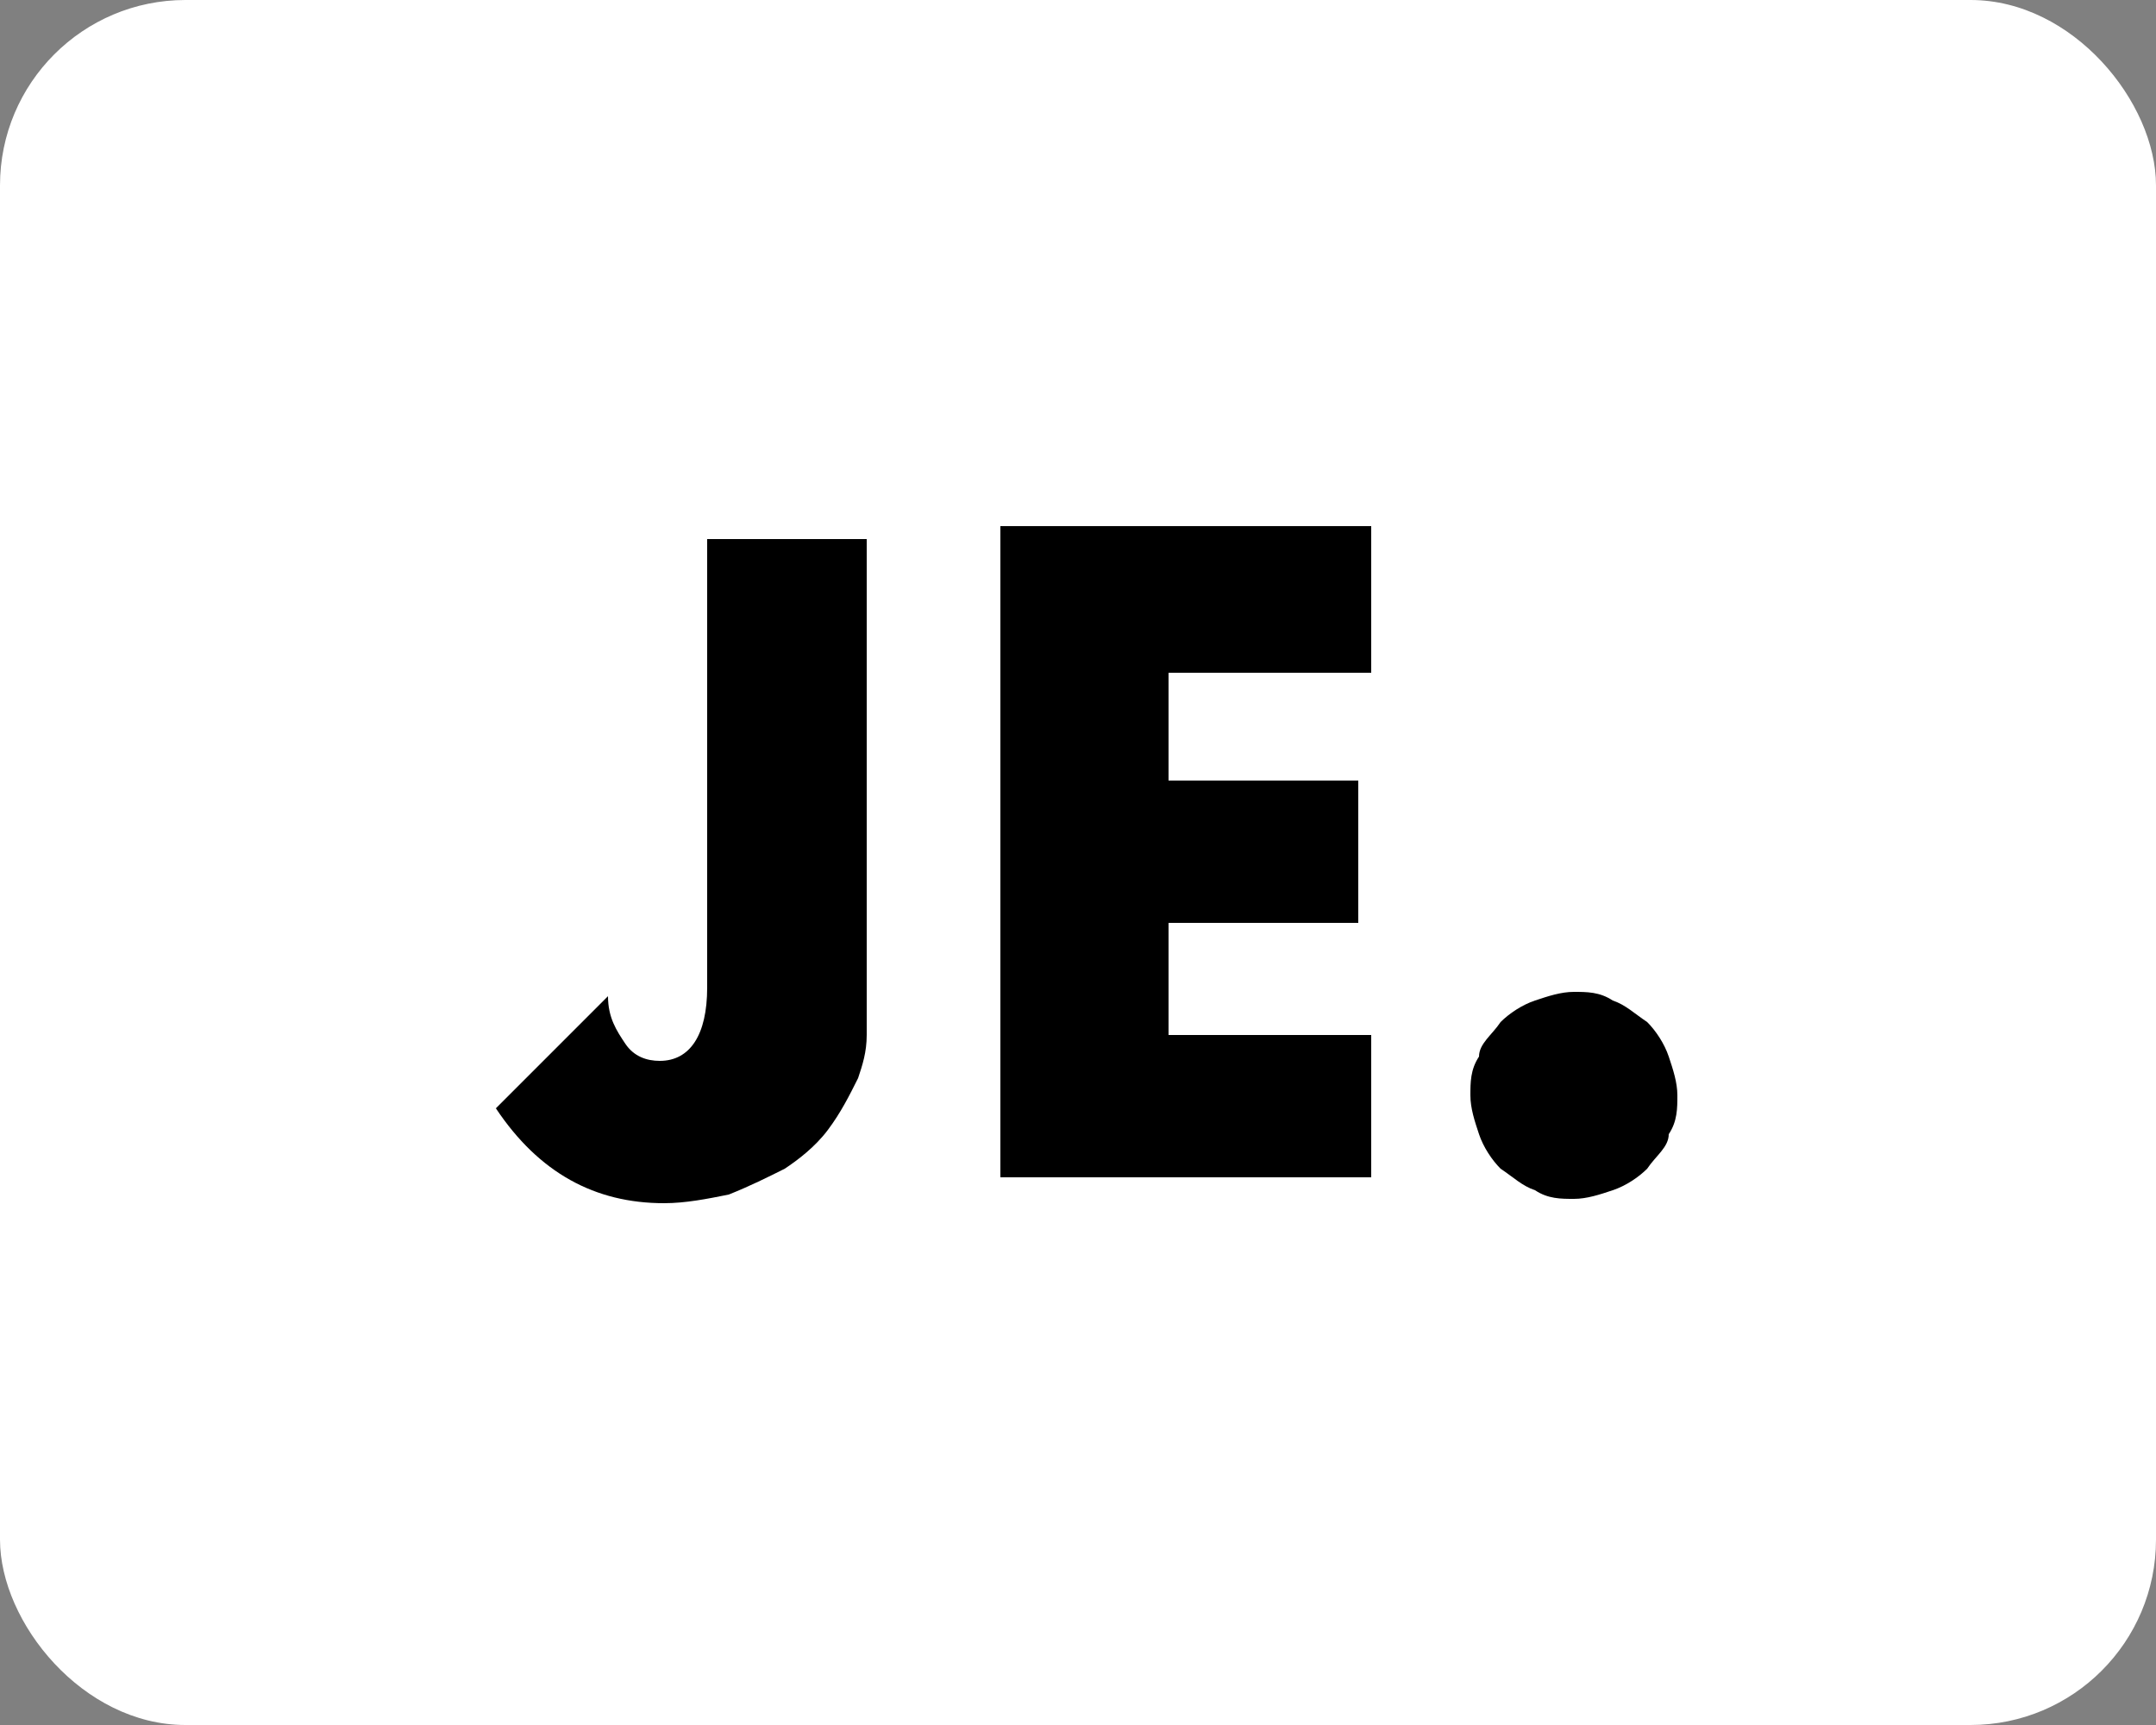 <?xml version="1.0" encoding="UTF-8"?>
<svg xmlns="http://www.w3.org/2000/svg" version="1.1" viewBox="0 0 50 40">
  <rect x="0" y="0" width="50" height="40" fill="#808080" stroke="none"/>
  <defs>
    <style>
      .cls-1 {
        fill: #fff;
      }
    </style>
  </defs>
  <!-- Generator: Adobe Illustrator 28.7.1, SVG Export Plug-In . SVG Version: 1.2.0 Build 142)  -->
  <g>
    <g id="_레이어_1" data-name="레이어_1">
      <g id="_레이어_1-2" data-name="_레이어_1">
        <g>
          <rect class="cls-1" width="50" height="40" rx="4.3" ry="4.3"/>
          <g>
            <path d="M20.1,12.5v11.5c0,.4-.1.7-.2,1-.2.4-.4.8-.7,1.2s-.7.7-1,.9c-.4.2-.8.4-1.3.6-.5.1-1,.2-1.5.2-1.6,0-2.9-.7-3.9-2.2l2.6-2.6c0,.5.2.8.4,1.1s.5.4.8.4c.7,0,1.1-.6,1.1-1.7v-10.4h3.7Z"/>
            <path d="M31.8,15.6h-4.7v2.5h4.4v3.3h-4.4v2.6h4.7v3.3h-8.6v-15.1h8.6v3.3h0Z"/>
            <path d="M34.1,25.4c0-.3,0-.6.2-.9,0-.3.3-.5.5-.8.2-.2.5-.4.8-.5s.6-.2.9-.2.6,0,.9.2c.3.1.5.3.8.5.2.2.4.5.5.8s.2.6.2.9,0,.6-.2.9c0,.3-.3.5-.5.8-.2.2-.5.4-.8.5s-.6.2-.9.2-.6,0-.9-.2c-.3-.1-.5-.3-.8-.5-.2-.2-.4-.5-.5-.8s-.2-.6-.2-.9Z"/>
          </g>
        </g>
      </g>
    </g>
  </g>
</svg>